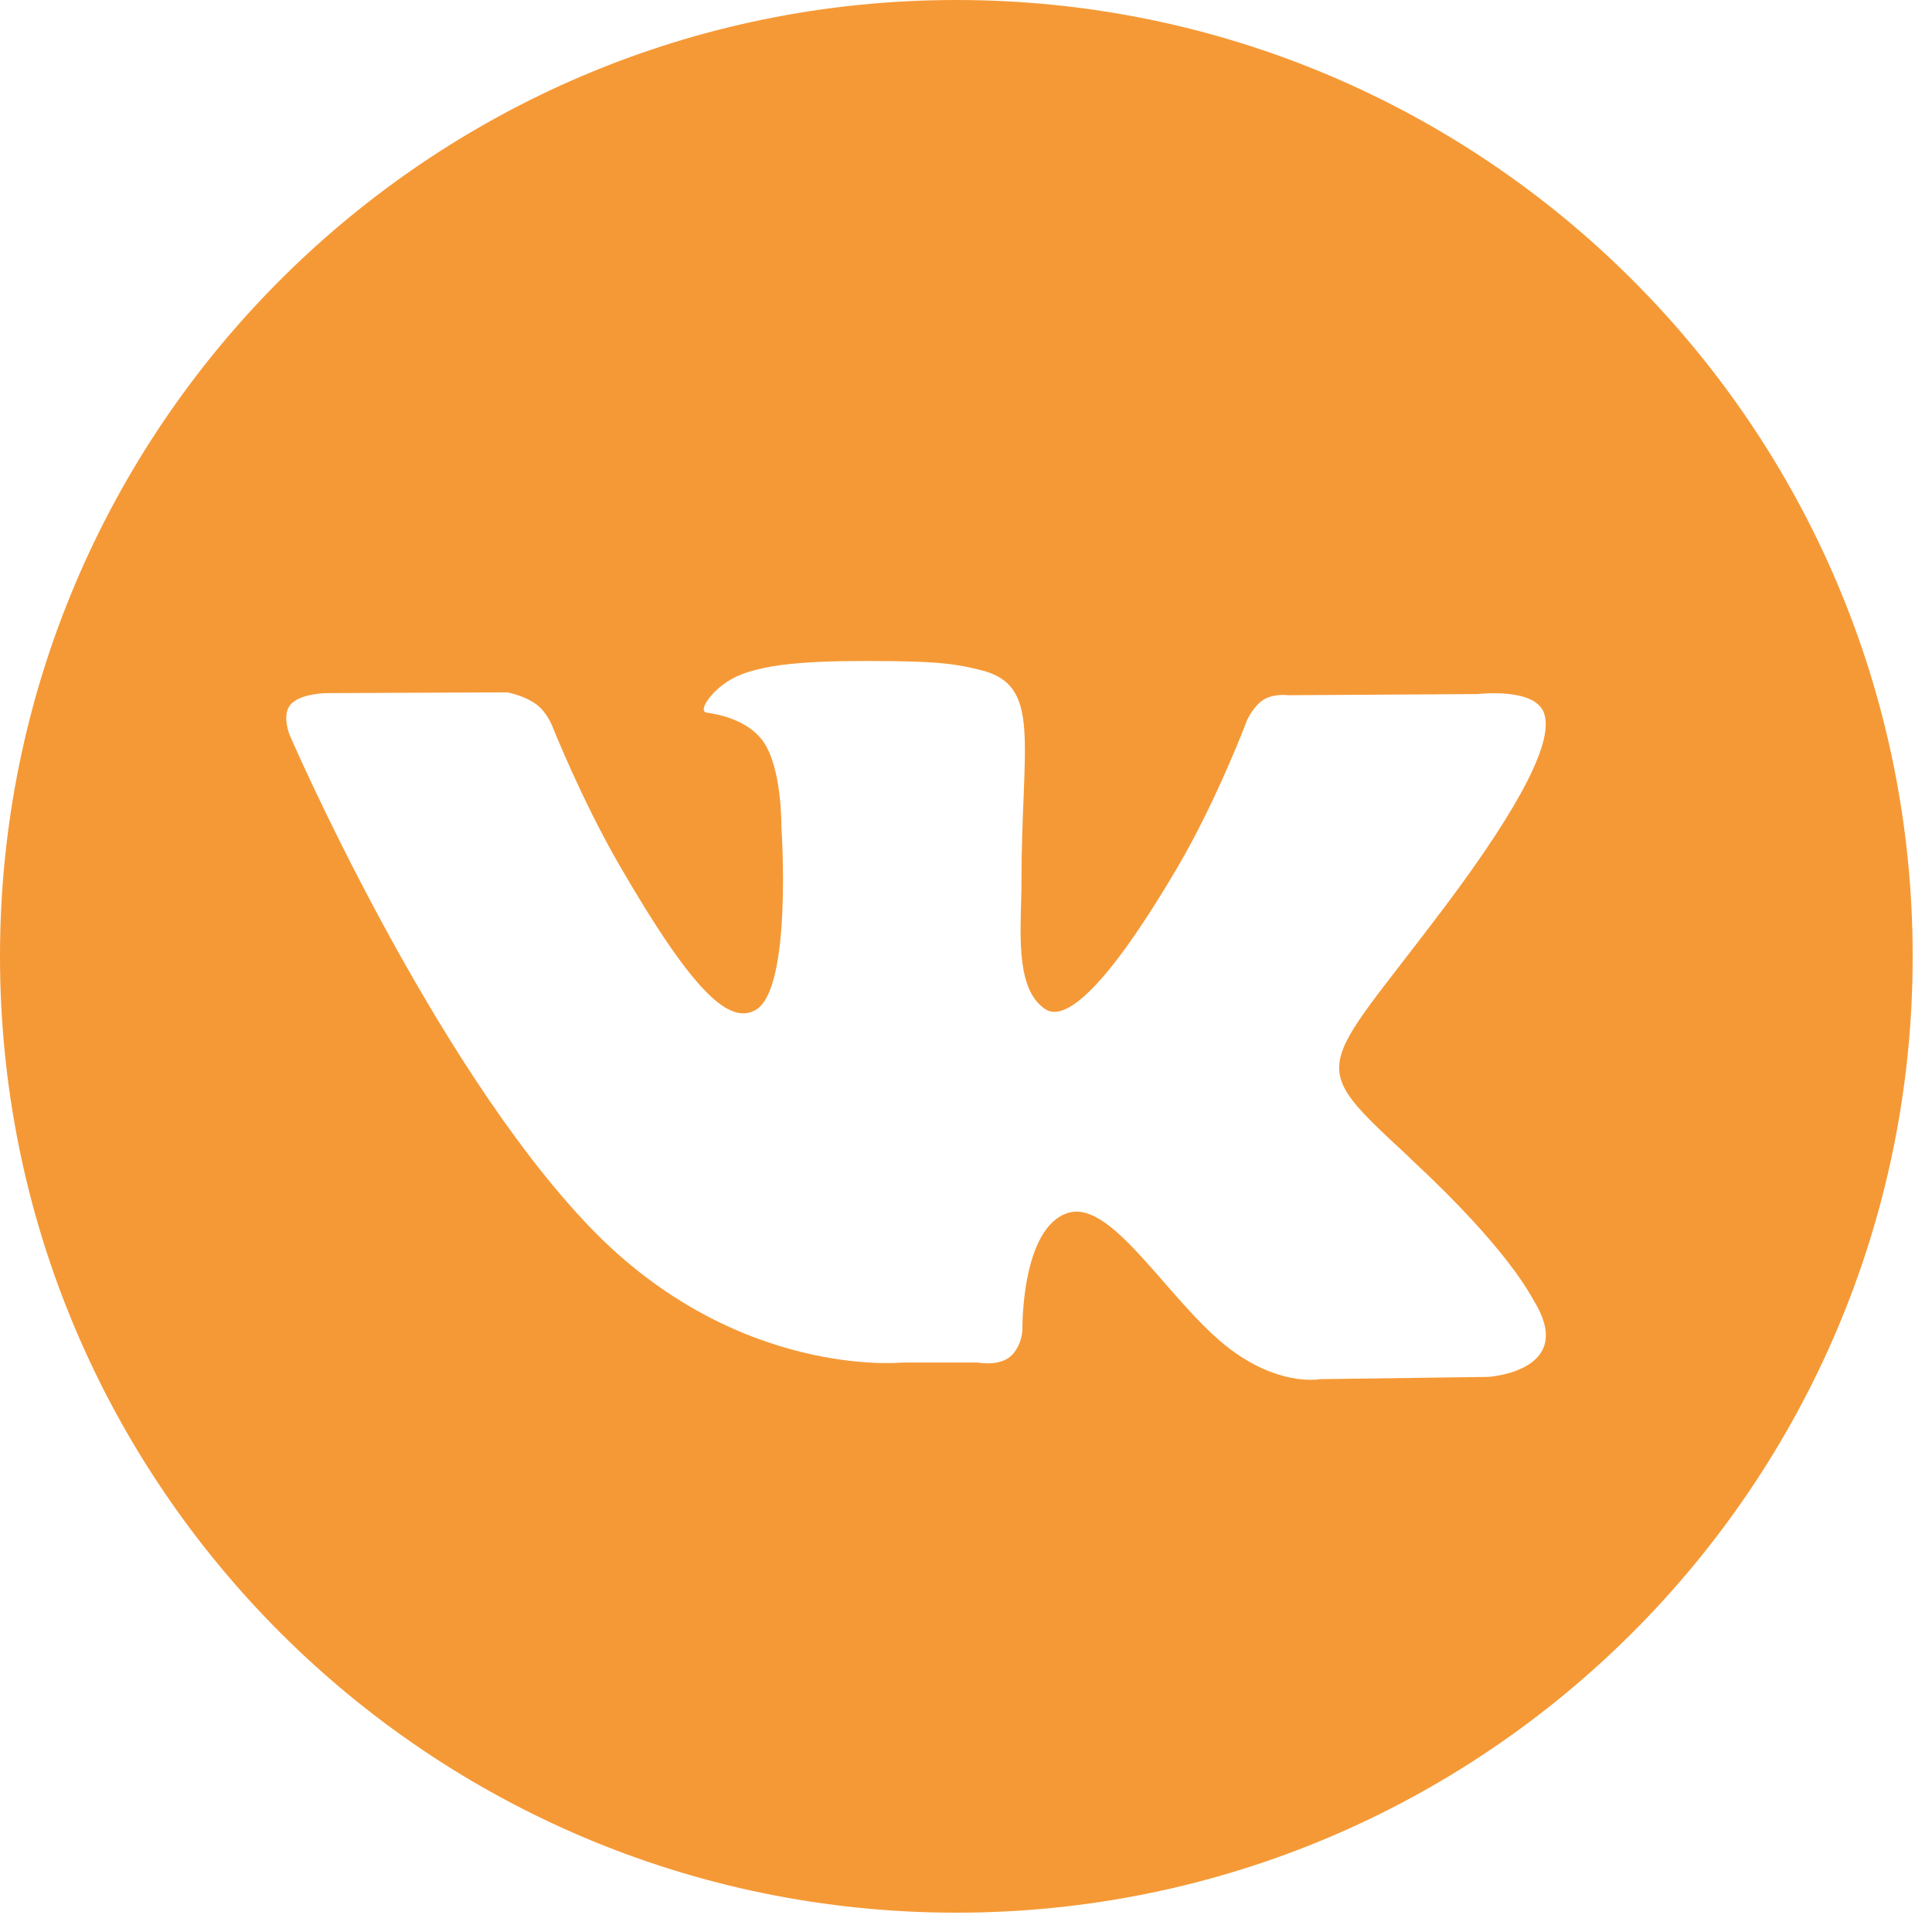<?xml version="1.0" encoding="UTF-8"?> <svg xmlns="http://www.w3.org/2000/svg" width="25" height="25" viewBox="0 0 25 25" fill="none"> <path d="M24.75 12.375C24.75 19.208 19.209 24.75 12.375 24.75C5.542 24.75 0 19.208 0 12.375C0 5.54 5.54 0 12.375 0C19.21 0 24.75 5.54 24.75 12.375ZM18.24 14.979C16.874 13.711 17.056 13.916 18.703 11.724C19.704 10.389 20.107 9.574 19.979 9.226C19.86 8.892 19.125 8.981 19.125 8.981L16.672 8.996C16.672 8.996 16.488 8.971 16.354 9.052C16.224 9.13 16.139 9.314 16.139 9.314C16.139 9.314 15.752 10.346 15.235 11.226C14.145 13.079 13.707 13.177 13.529 13.06C13.114 12.792 13.218 11.983 13.218 11.409C13.218 9.613 13.49 8.864 12.687 8.67C12.421 8.605 12.225 8.563 11.543 8.555C10.669 8.547 9.929 8.559 9.51 8.764C9.23 8.9 9.015 9.204 9.146 9.222C9.308 9.243 9.676 9.321 9.869 9.585C10.121 9.927 10.111 10.695 10.111 10.695C10.111 10.695 10.258 12.808 9.774 13.071C9.445 13.252 8.992 12.883 8.019 11.202C7.52 10.341 7.144 9.389 7.144 9.389C7.144 9.389 7.071 9.209 6.94 9.114C6.784 8.999 6.564 8.959 6.564 8.959L4.236 8.969C4.236 8.969 3.885 8.968 3.758 9.12C3.643 9.255 3.748 9.511 3.748 9.511C3.748 9.511 5.571 13.732 7.635 15.881C9.531 17.852 11.68 17.631 11.68 17.631H12.652C12.652 17.631 12.947 17.69 13.097 17.532C13.235 17.383 13.23 17.196 13.23 17.196C13.23 17.196 13.213 15.888 13.819 15.695C14.418 15.507 15.185 16.96 15.999 17.516C16.614 17.94 17.082 17.846 17.082 17.846L19.259 17.817C19.259 17.817 20.398 17.746 19.858 16.849C19.812 16.777 19.543 16.188 18.238 14.98" fill="#F59936"></path> </svg> 